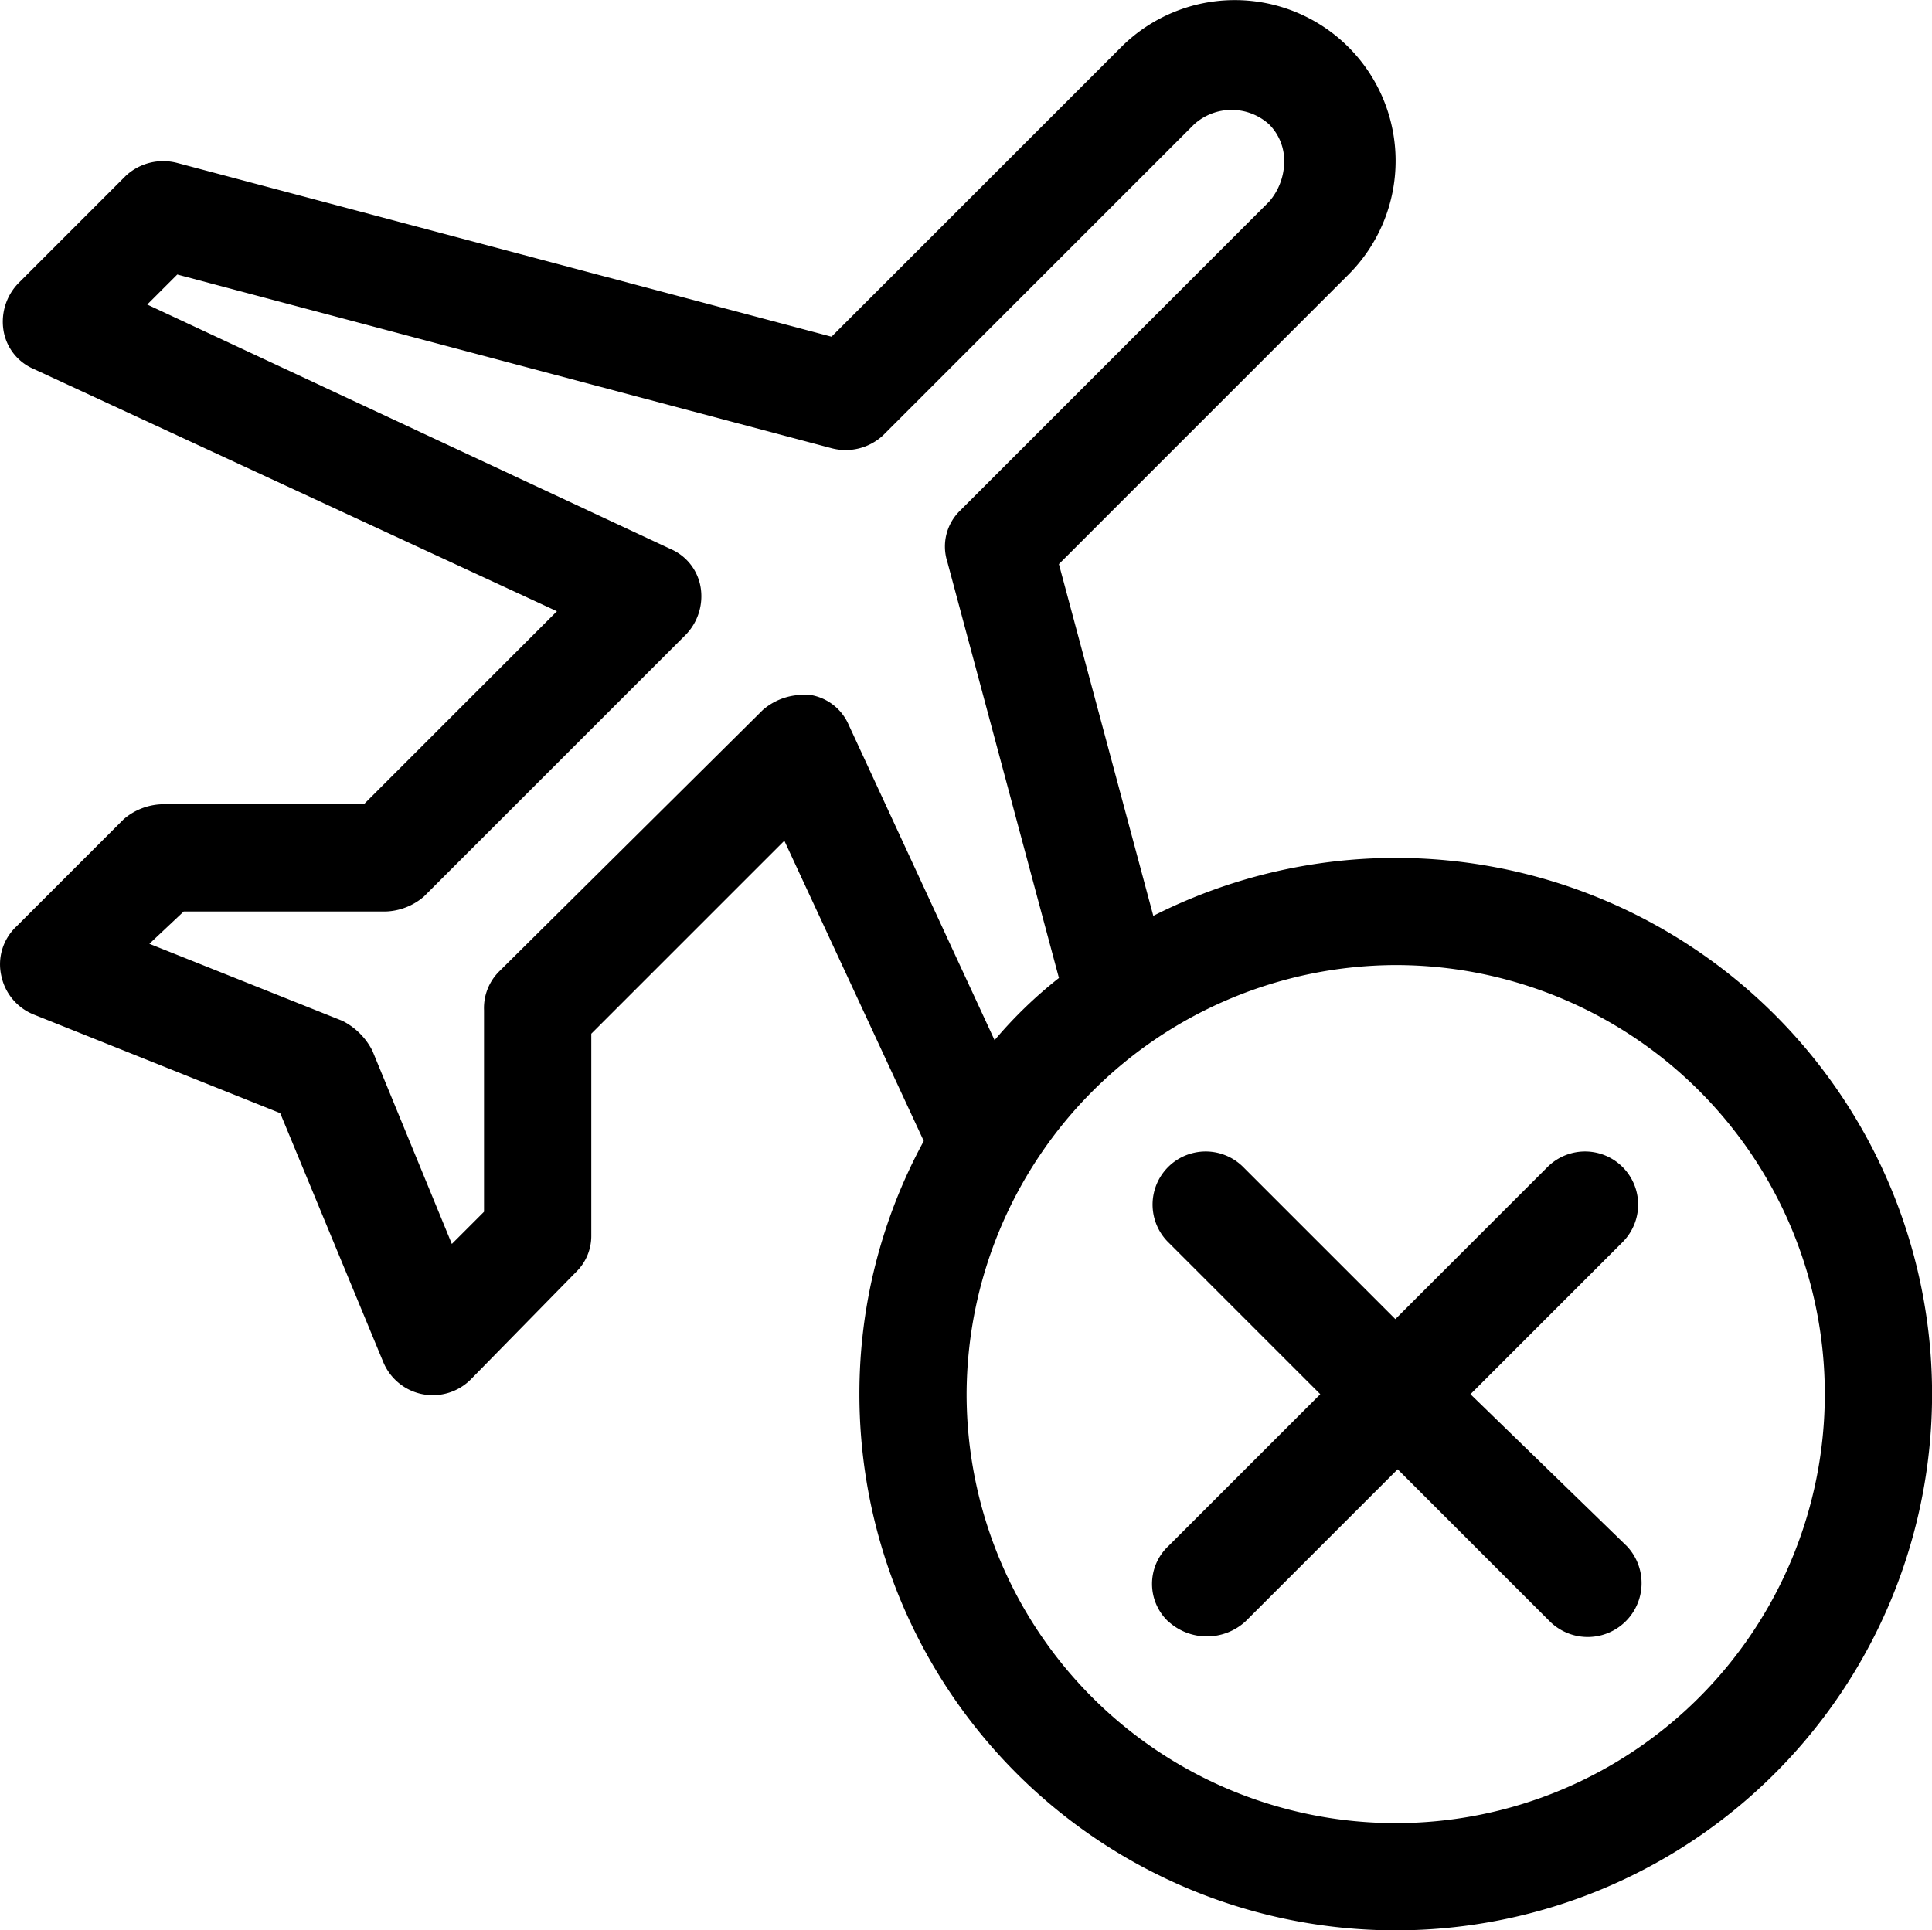 <svg id="Group_544" data-name="Group 544" xmlns="http://www.w3.org/2000/svg" xmlns:xlink="http://www.w3.org/1999/xlink" width="49.527" height="49.493" viewBox="0 0 49.527 49.493">
  <defs>
    <clipPath id="clip-path">
      <rect id="Rectangle_446" data-name="Rectangle 446" width="49.527" height="49.493"/>
    </clipPath>
  </defs>
  <g id="Group_543" data-name="Group 543" clip-path="url(#clip-path)">
    <path id="Path_275" data-name="Path 275" d="M9.823,34.92a1.374,1.374,0,0,0,2.255.44l2.695-2.75a1.288,1.288,0,0,0,.385-.935V26.506l4.949-4.949,3.574,7.7a13.535,13.535,0,0,0-1.65,6.489,13.749,13.749,0,1,0,7.534-12.263l-2.42-9.019,7.424-7.424A4.122,4.122,0,1,0,28.74,1.21L21.316,8.634,4.544,4.179a1.408,1.408,0,0,0-1.32.33L.474,7.259a1.418,1.418,0,0,0-.385,1.21,1.3,1.3,0,0,0,.77.99l13.418,6.214L9.328,20.622H4.159a1.581,1.581,0,0,0-.99.385l-2.75,2.75a1.33,1.33,0,0,0-.385,1.265,1.369,1.369,0,0,0,.825.99l6.324,2.53ZM35.779,24.746a11,11,0,1,1-11,11,11.031,11.031,0,0,1,11-11M4.709,23.372H9.878a1.581,1.581,0,0,0,.99-.385l6.709-6.709a1.418,1.418,0,0,0,.385-1.21,1.3,1.3,0,0,0-.77-.99L3.774,7.809l.77-.77,16.773,4.454a1.408,1.408,0,0,0,1.32-.33L30.61,3.19a1.433,1.433,0,0,1,1.925,0,1.325,1.325,0,0,1,.385.99,1.581,1.581,0,0,1-.385.99l-7.919,7.919a1.283,1.283,0,0,0-.33,1.32l2.86,10.668a11.314,11.314,0,0,0-1.65,1.595l-3.739-8.084a1.3,1.3,0,0,0-.99-.77h-.22a1.581,1.581,0,0,0-.99.385l-6.764,6.709a1.325,1.325,0,0,0-.385.99v5.169l-.825.825L9.548,26.946a1.737,1.737,0,0,0-.77-.77L3.829,24.2Z" transform="translate(0)"/>
    <path id="Path_276" data-name="Path 276" d="M54.124,65.721a1.465,1.465,0,0,0,1.98,0l3.9-3.9,3.9,3.9a1.381,1.381,0,0,0,1.98-1.925l-4.014-3.9,3.9-3.9a1.361,1.361,0,1,0-1.925-1.925l-3.9,3.9-3.9-3.9a1.361,1.361,0,1,0-1.925,1.925l3.9,3.9-3.9,3.9a1.329,1.329,0,0,0,0,1.925" transform="translate(-24.175 -24.147)"/>
  </g>
</svg>
